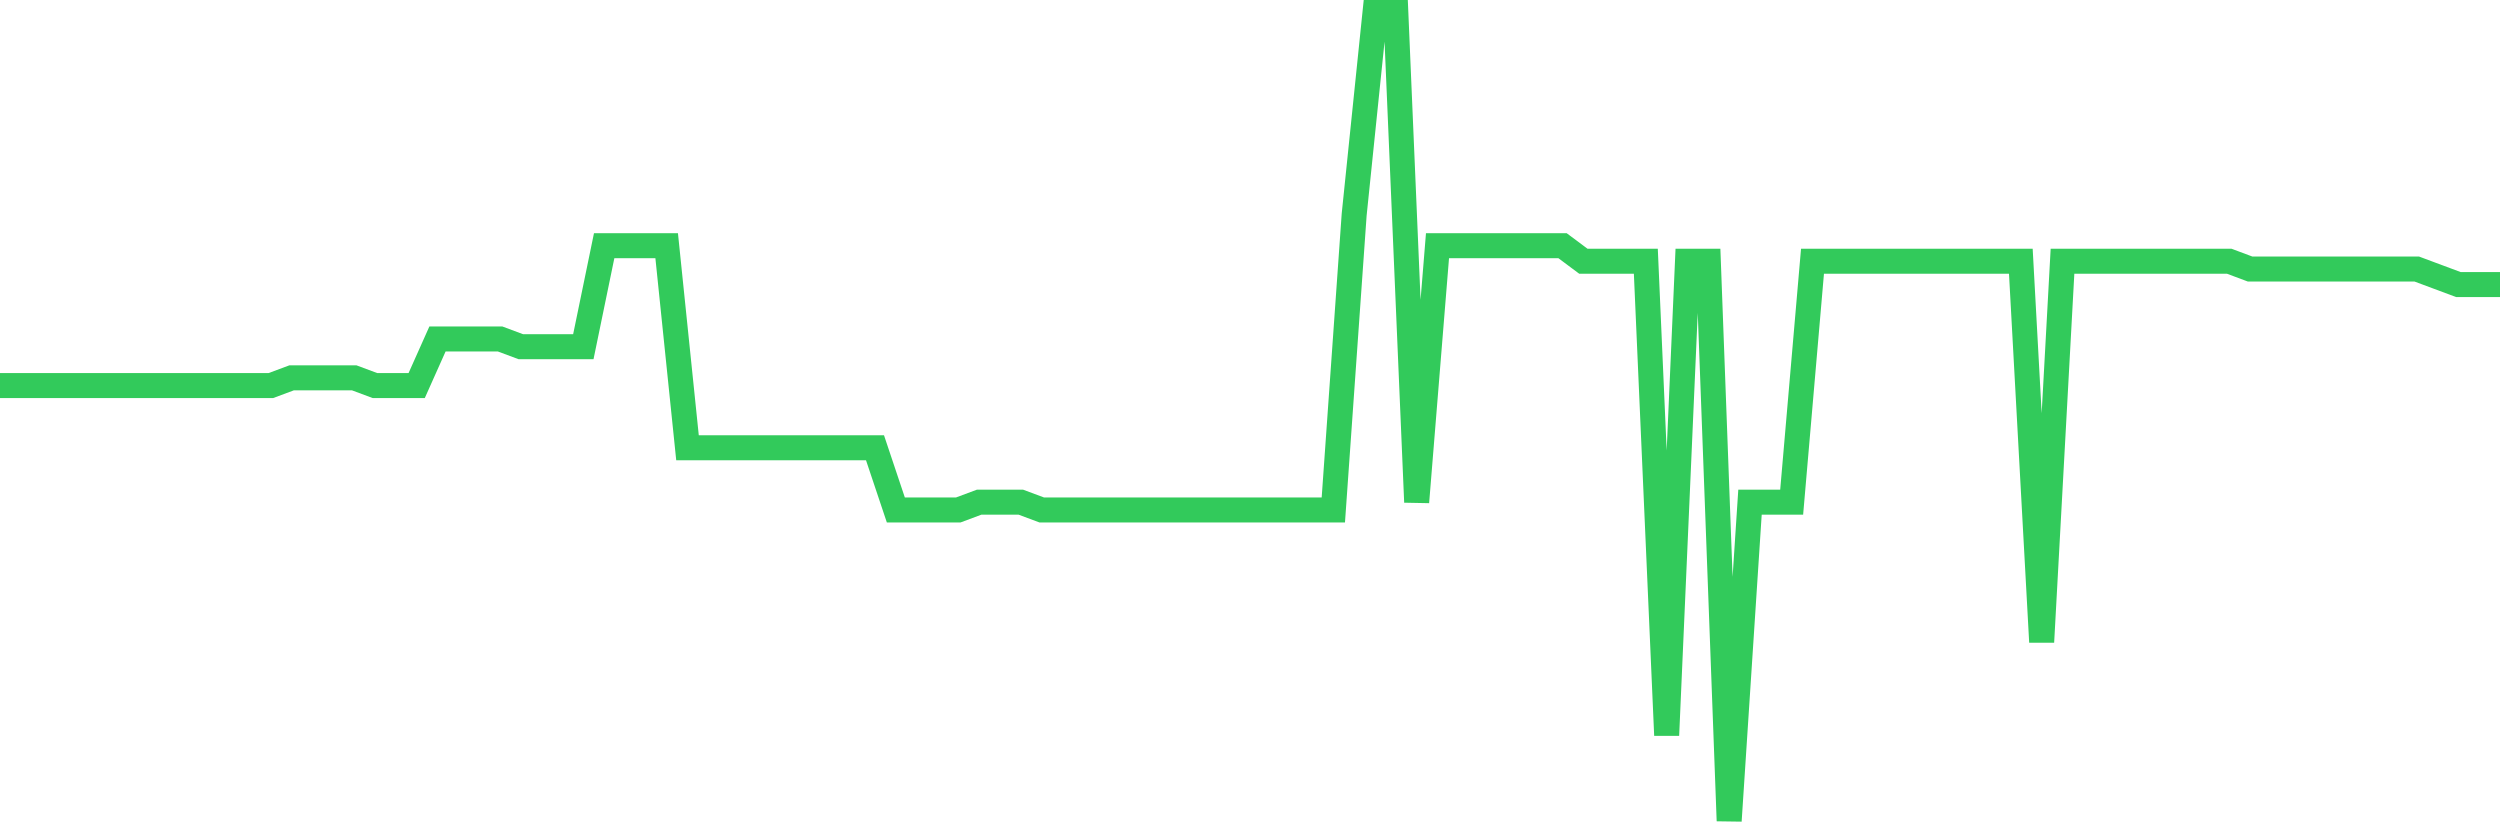 <svg
  xmlns="http://www.w3.org/2000/svg"
  xmlns:xlink="http://www.w3.org/1999/xlink"
  width="120"
  height="40"
  viewBox="0 0 120 40"
  preserveAspectRatio="none"
>
  <polyline
    points="0,18.508 1,18.508 2,18.508 3,18.508 4,18.508 5,18.508 6,18.508 7,18.508 8,18.508 9,18.508 10,18.508 11,18.508 12,18.508 13,18.508 14,18.135 15,18.135 16,18.135 17,18.135 18,18.508 19,18.508 20,18.508 21,16.269 22,16.269 23,16.269 24,16.269 25,16.642 26,16.642 27,16.642 28,16.642 29,11.792 30,11.792 31,11.792 32,11.792 33,21.492 34,21.492 35,21.492 36,21.492 37,21.492 38,21.492 39,21.492 40,21.492 41,21.492 42,21.492 43,24.477 44,24.477 45,24.477 46,24.477 47,24.104 48,24.104 49,24.104 50,24.477 51,24.477 52,24.477 53,24.477 54,24.477 55,24.477 56,24.477 57,24.477 58,24.477 59,24.477 60,24.477 61,24.477 62,24.477 63,24.477 64,24.477 65,10.3 66,0.6 67,0.6 68,24.104 69,11.792 70,11.792 71,11.792 72,11.792 73,11.792 74,11.792 75,11.792 76,12.538 77,12.538 78,12.538 79,12.538 80,35.296 81,12.538 82,12.538 83,39.4 84,24.104 85,24.104 86,24.104 87,12.538 88,12.538 89,12.538 90,12.538 91,12.538 92,12.538 93,12.538 94,12.538 95,12.538 96,12.538 97,12.538 98,30.819 99,12.538 100,12.538 101,12.538 102,12.538 103,12.538 104,12.538 105,12.538 106,12.538 107,12.538 108,12.912 109,12.912 110,12.912 111,12.912 112,12.912 113,12.912 114,12.912 115,12.912 116,12.912 117,13.285 118,13.658 119,13.658 120,13.658"
    fill="none"
    stroke="#32ca5b"
    stroke-width="1.2"
  >
  </polyline>
</svg>